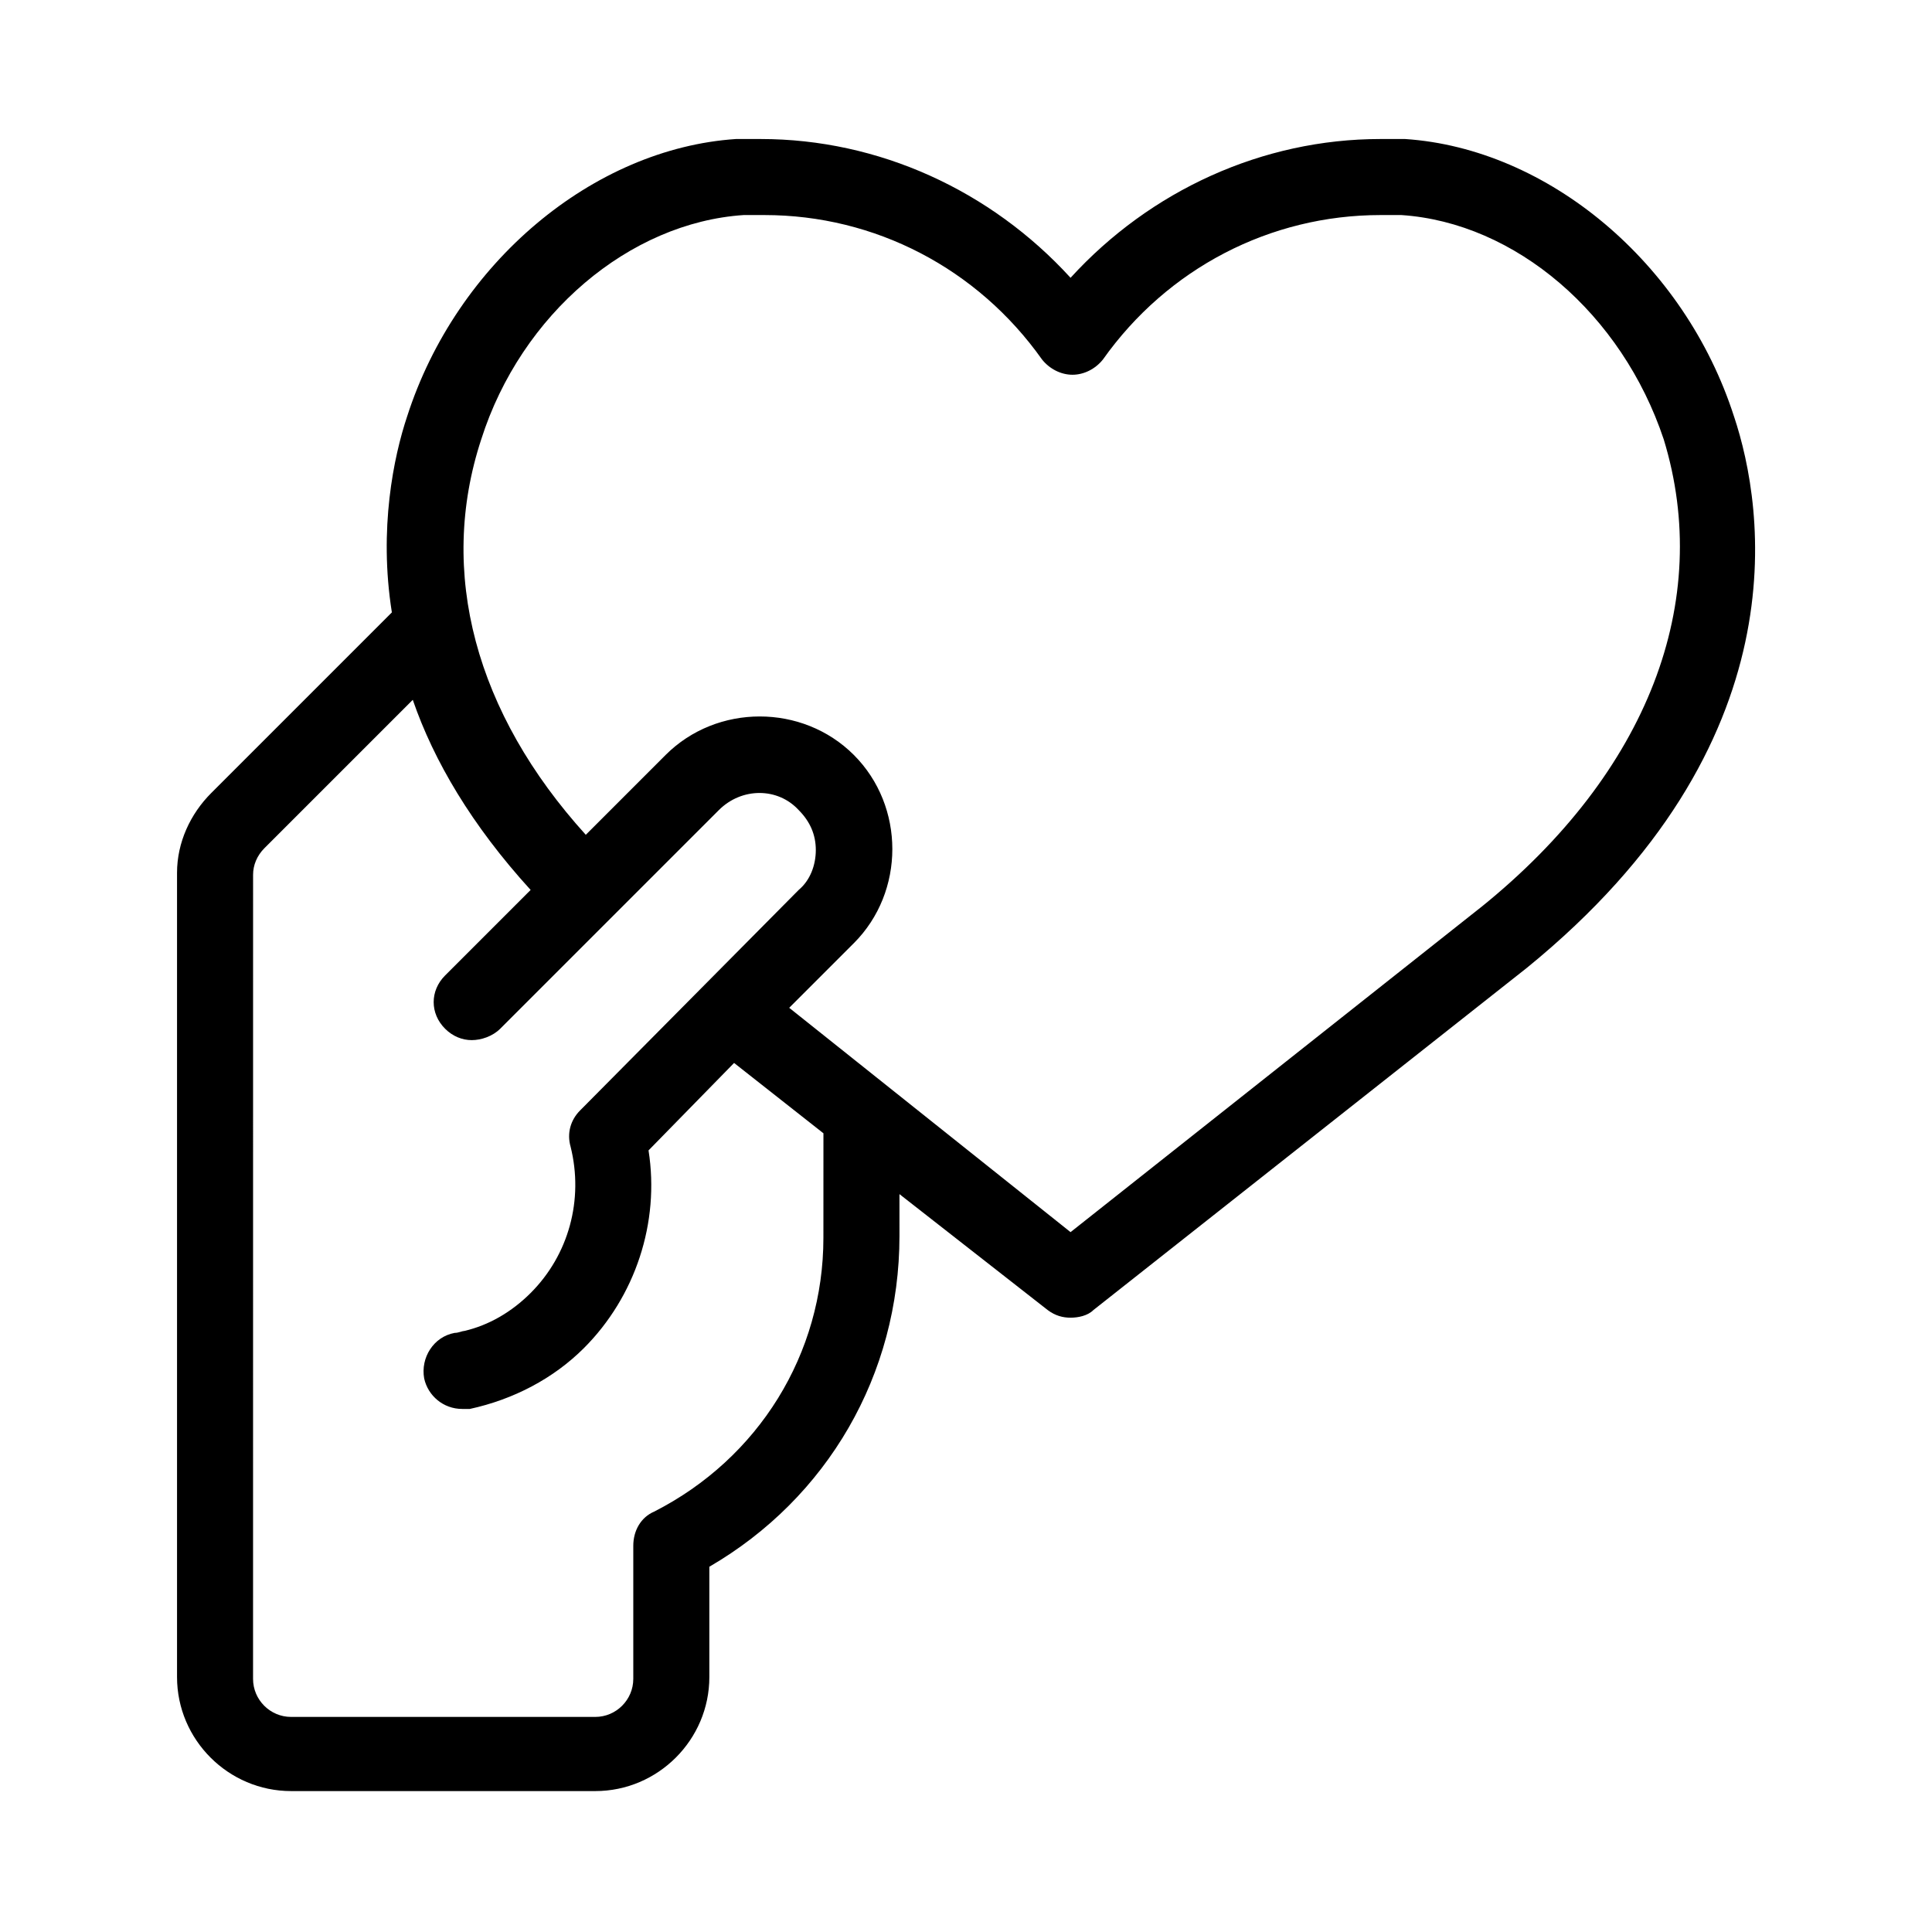 <?xml version="1.0" encoding="UTF-8"?>
<!-- Uploaded to: ICON Repo, www.iconrepo.com, Generator: ICON Repo Mixer Tools -->
<svg fill="#000000" width="800px" height="800px" version="1.1" viewBox="144 144 512 512" xmlns="http://www.w3.org/2000/svg">
 <path d="m603.54 254.4c-13.102-40.809-49.375-71.039-87.16-73.559h-6.551c-31.234 0-60.961 13.602-82.121 36.777-21.16-23.176-50.883-36.777-82.121-36.777h-6.551c-37.785 2.519-74.059 32.75-87.156 73.559-3.527 10.578-7.559 29.727-4.031 51.891l-47.863 47.863c-5.543 5.543-9.07 13.098-9.07 21.16v213.11c0 16.625 13.602 30.23 30.23 30.23h80.609c16.625 0 30.23-13.602 30.23-30.23v-29.223c31.234-18.137 50.383-50.883 50.383-87.664l-0.004-11.082 39.297 30.73c2.016 1.512 4.031 2.016 6.047 2.016s4.535-0.504 6.047-2.016l114.87-90.688c73.055-59.445 62.977-121.92 54.918-146.1zm-241.33 217.64c0 30.73-17.129 58.441-44.84 72.547-3.527 1.512-5.543 5.039-5.543 9.07v35.266c0 5.543-4.535 10.078-10.078 10.078h-80.609c-5.543 0-10.078-4.535-10.078-10.078l0.008-213.11c0-2.519 1.008-5.039 3.023-7.055l39.297-39.297c5.543 16.121 15.617 33.25 31.234 50.383l-22.672 22.672c-4.031 4.031-4.031 10.078 0 14.105 2.016 2.016 4.535 3.023 7.055 3.023 2.519 0 5.543-1.008 7.559-3.023l57.938-57.938c6.047-6.047 15.617-6.047 21.16 0 3.023 3.023 4.535 6.551 4.535 10.578 0 4.031-1.512 8.062-4.535 10.578l-57.938 58.445c-2.519 2.519-3.527 6.047-2.519 9.574 3.527 14.105-0.504 28.719-10.578 38.793-5.039 5.039-11.082 8.566-17.633 10.078-0.504 0-1.512 0.504-2.519 0.504-5.543 1.008-9.07 6.551-8.062 12.09 1.008 4.535 5.039 8.062 10.078 8.062h2.016c11.586-2.519 22.168-8.062 30.23-16.121 13.602-13.602 20.152-33.25 17.129-52.395l22.672-23.176 23.68 18.641zm174.32-87.664-108.82 86.152-74.562-59.449 17.129-17.129c13.602-13.602 13.602-36.273 0-49.879-13.602-13.602-36.273-13.602-49.879 0l-21.156 21.16c-29.223-32.242-39.297-69.527-27.711-104.79 10.578-33.25 39.297-57.434 69.527-59.449h5.543c29.223 0 56.426 14.105 73.555 38.289 2.016 2.519 5.039 4.031 8.062 4.031 3.023 0 6.047-1.512 8.062-4.031 17.129-24.184 44.336-38.289 73.555-38.289h5.543c30.23 2.016 58.441 26.199 69.527 59.449 13.094 42.824-4.035 88.168-48.371 123.94z"/>
</svg>